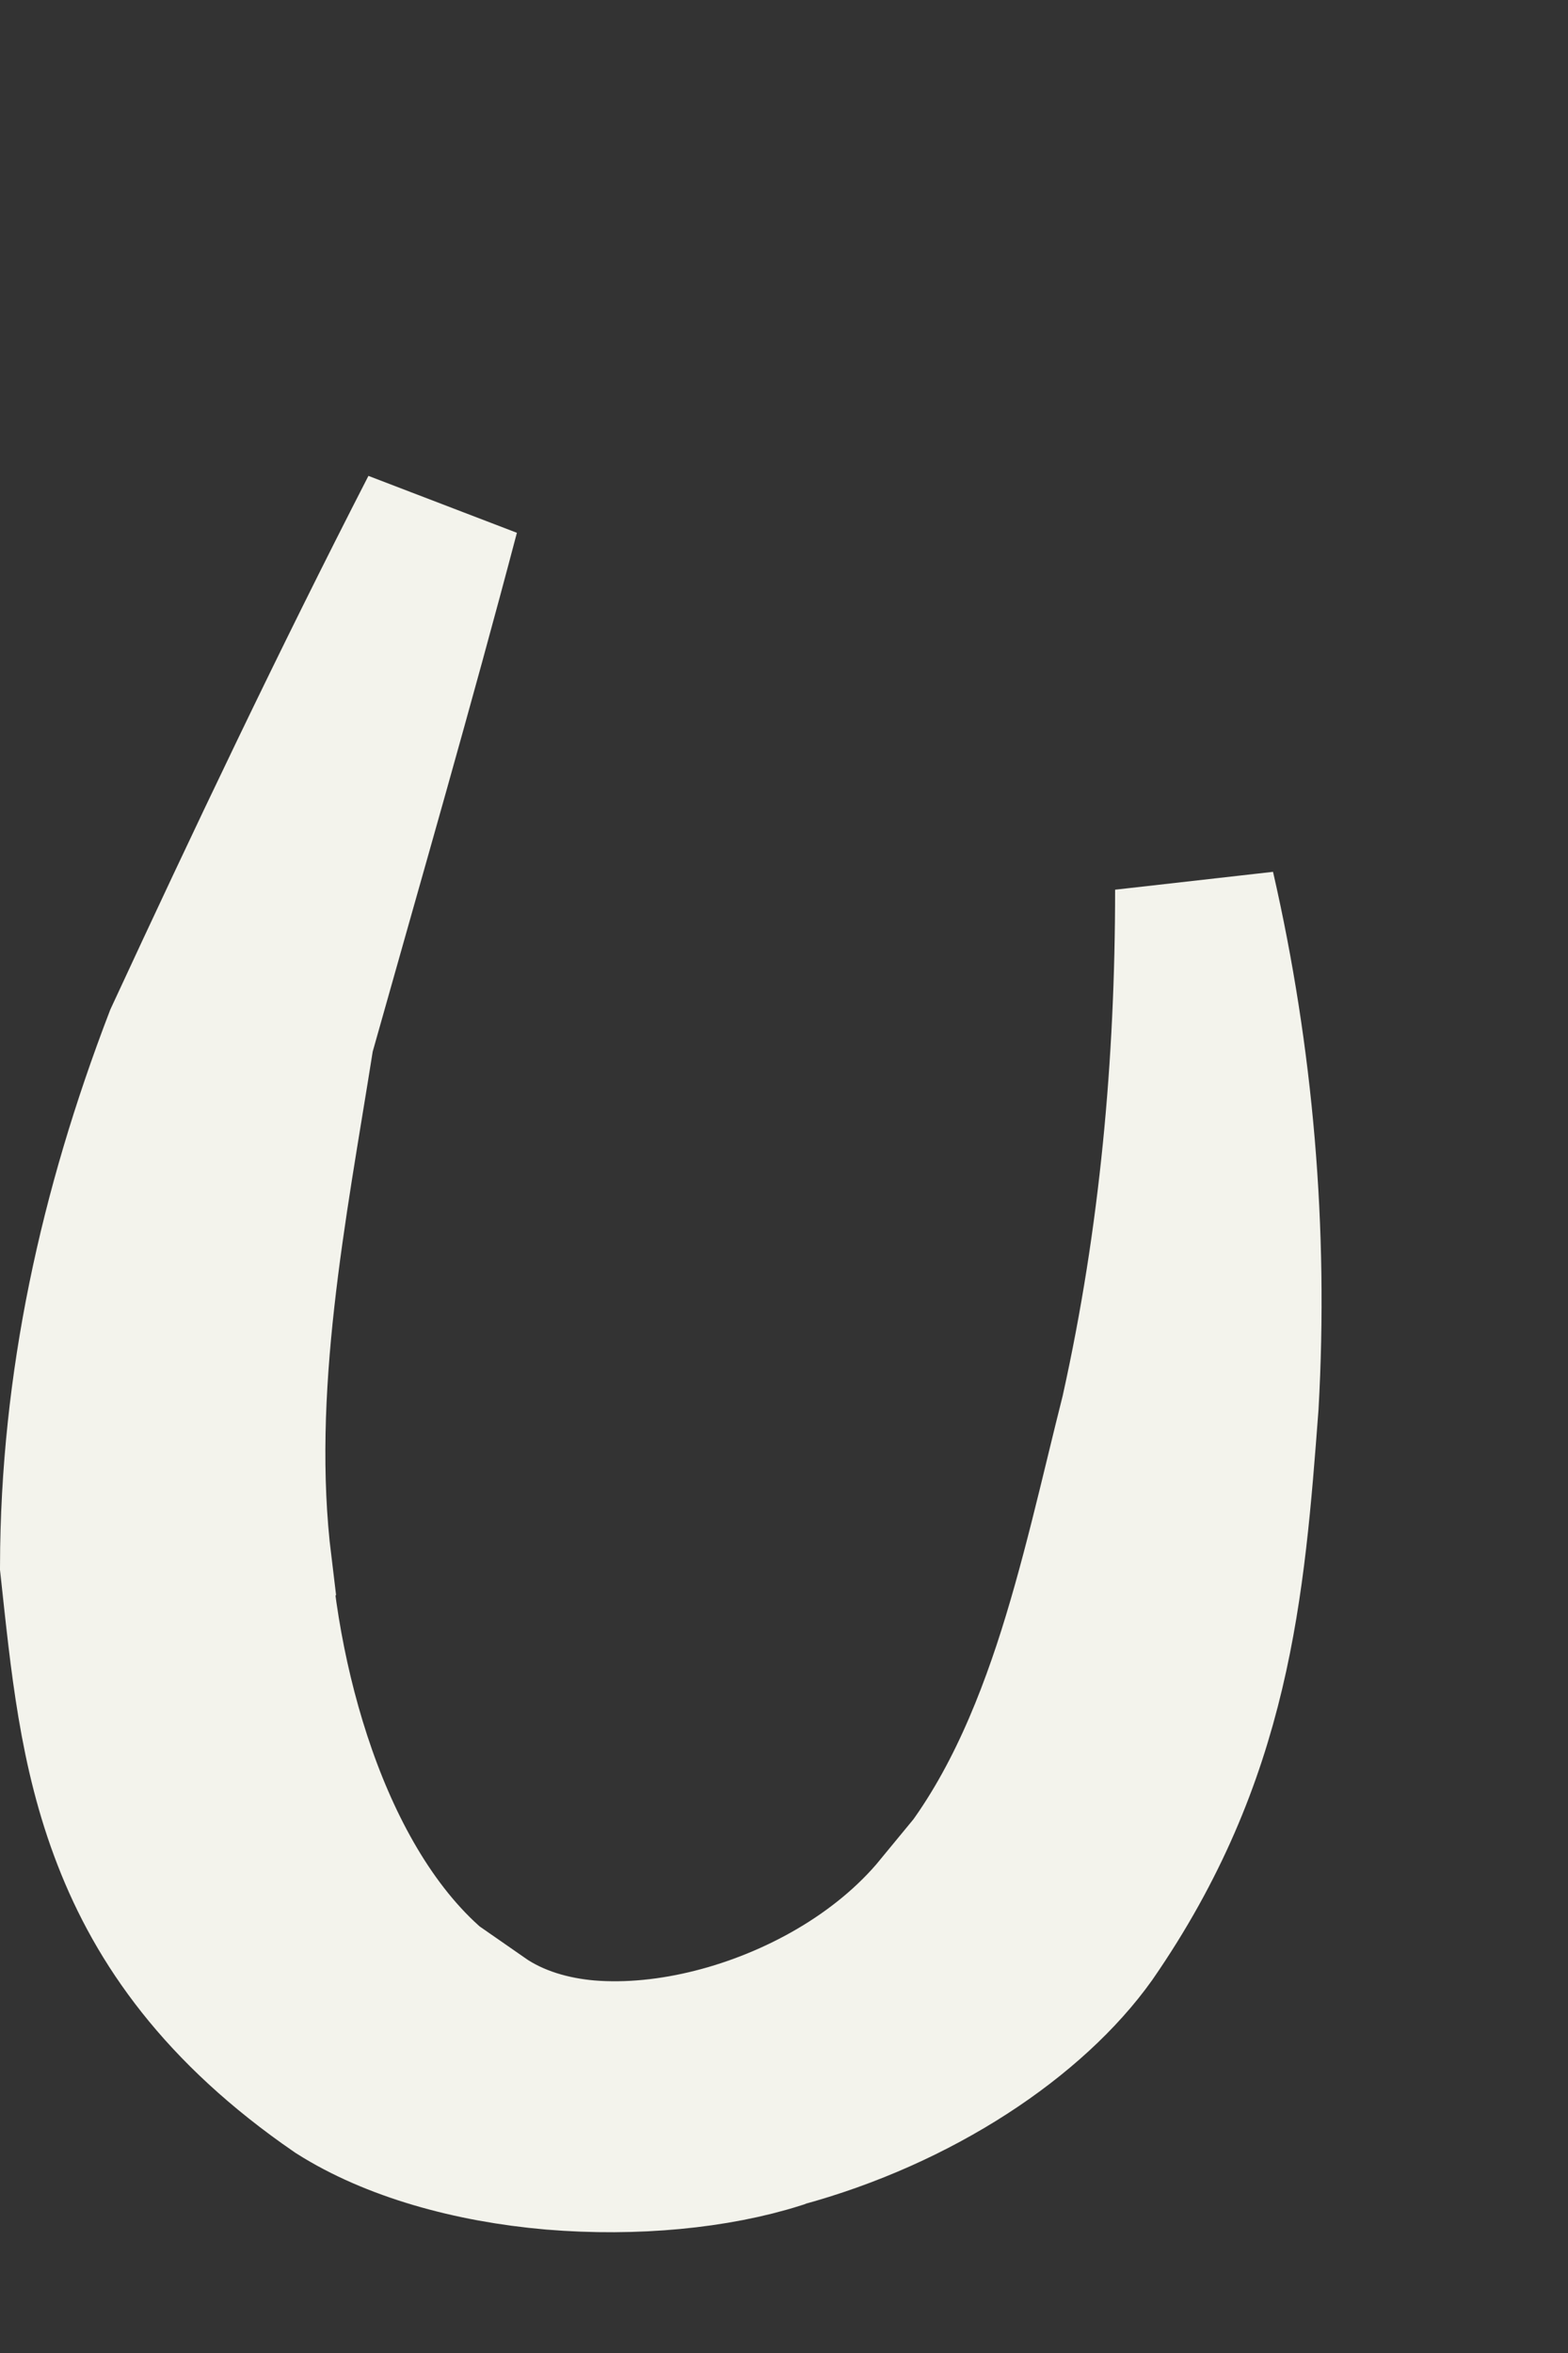 <?xml version="1.0" encoding="utf-8"?>
<svg xmlns="http://www.w3.org/2000/svg" fill="none" height="100%" overflow="visible" preserveAspectRatio="none" style="display: block;" viewBox="0 0 6 9" width="100%">
<rect x="0" y="0" width="6" height="9" fill="#333333" stroke="none"/>
<path d="M1.682 1.96C1.508 2.621 1.318 3.277 1.132 3.938L1.127 3.956L1.124 3.974C1.023 4.613 0.881 5.311 0.964 5.989L0.963 5.99C0.992 6.312 1.071 6.664 1.205 6.973C1.336 7.275 1.537 7.576 1.832 7.74V7.739C1.96 7.828 2.11 7.868 2.249 7.88C2.407 7.893 2.575 7.875 2.736 7.834C3.048 7.755 3.382 7.578 3.605 7.307L3.606 7.308C3.847 7.045 3.996 6.713 4.104 6.388C4.211 6.065 4.288 5.71 4.364 5.41L4.366 5.401C4.513 4.738 4.573 4.072 4.573 3.403C4.721 4.049 4.777 4.71 4.74 5.371C4.687 6.076 4.636 6.707 4.159 7.397C3.944 7.699 3.51 7.997 2.984 8.139L2.972 8.144C2.739 8.218 2.43 8.249 2.116 8.223C1.802 8.196 1.509 8.112 1.299 7.979C0.854 7.673 0.631 7.346 0.506 7.024C0.377 6.693 0.346 6.356 0.306 5.988C0.308 5.295 0.454 4.633 0.704 3.981C1.019 3.301 1.341 2.624 1.682 1.96Z" fill="#F3F3EC" id="Vector" stroke="#F3F3EC" stroke-width="0.612"/>
</svg>